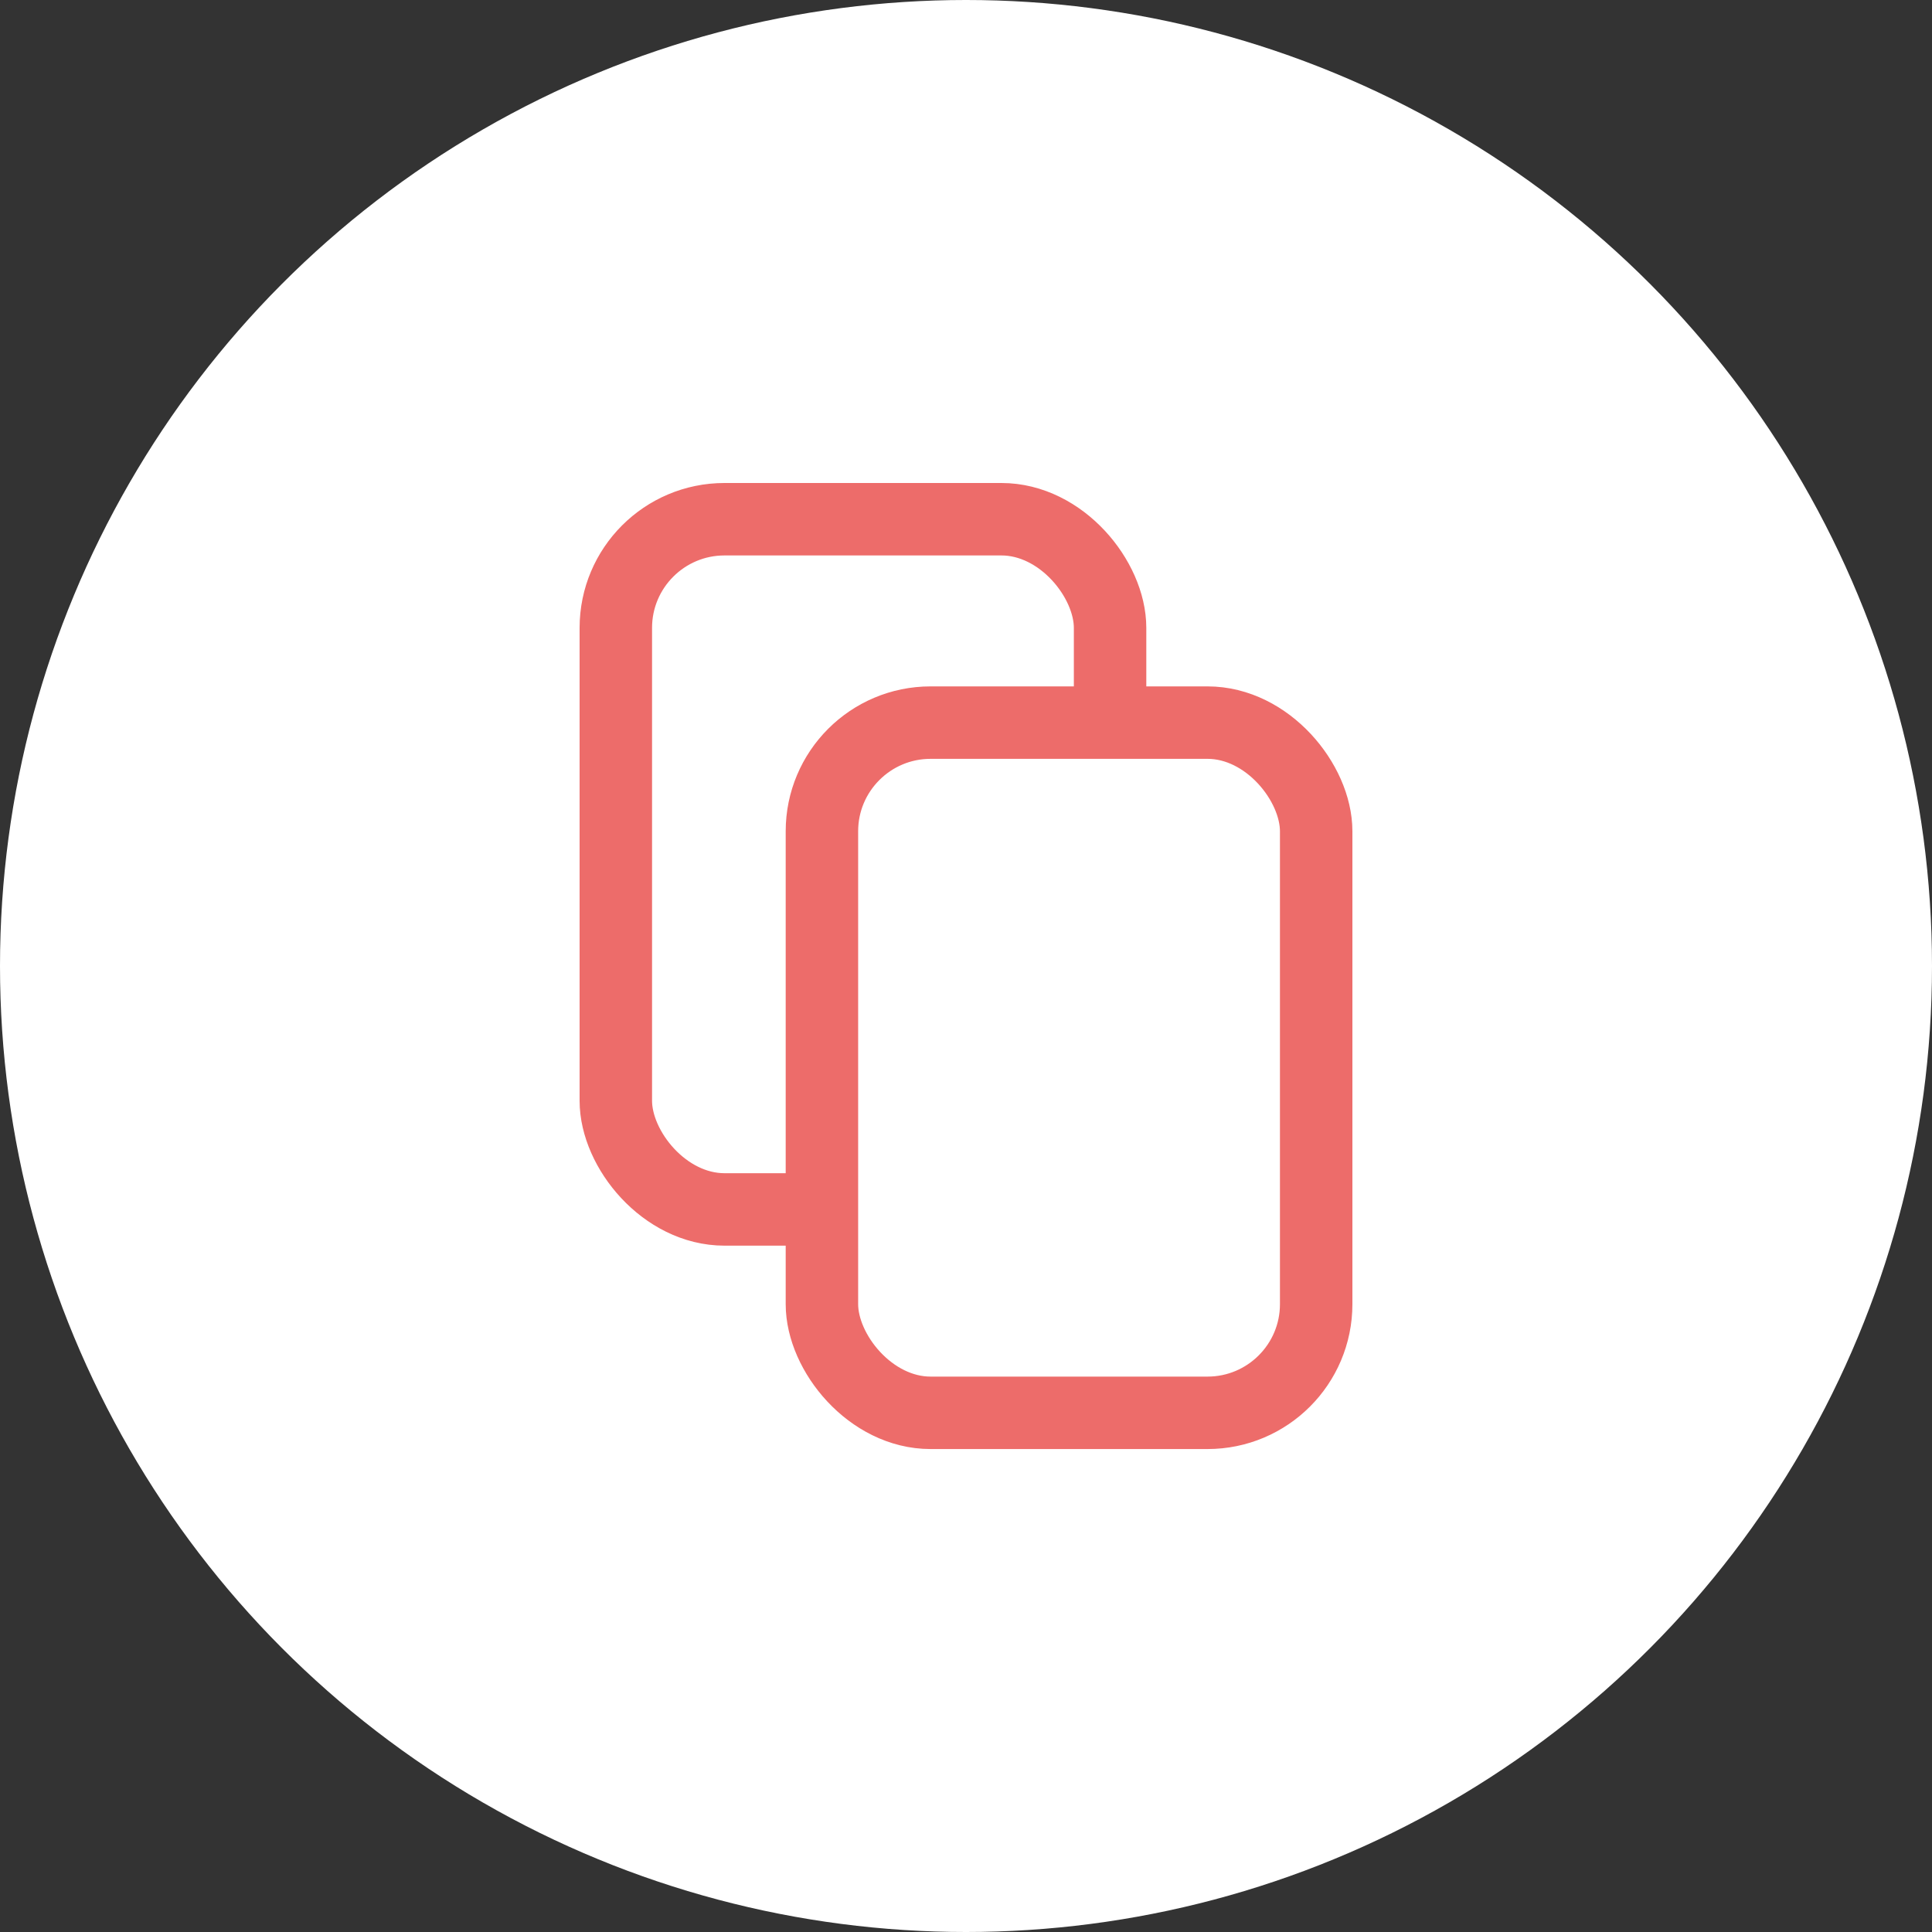 <?xml version="1.0" encoding="UTF-8"?> <svg xmlns="http://www.w3.org/2000/svg" width="40" height="40" viewBox="0 0 40 40" fill="none"><rect x="0" y="0" width="40" height="40" fill="#333333" stroke="none"/><circle cx="20" cy="20" r="20" fill="white"></circle><rect x="12.75" y="10.75" width="10.233" height="14.29" rx="2.25" stroke="#ED6C6A" stroke-width="1.5"></rect><rect x="17.017" y="14.961" width="10.233" height="14.29" rx="2.25" fill="white" stroke="#ED6C6A" stroke-width="1.5"></rect></svg> 